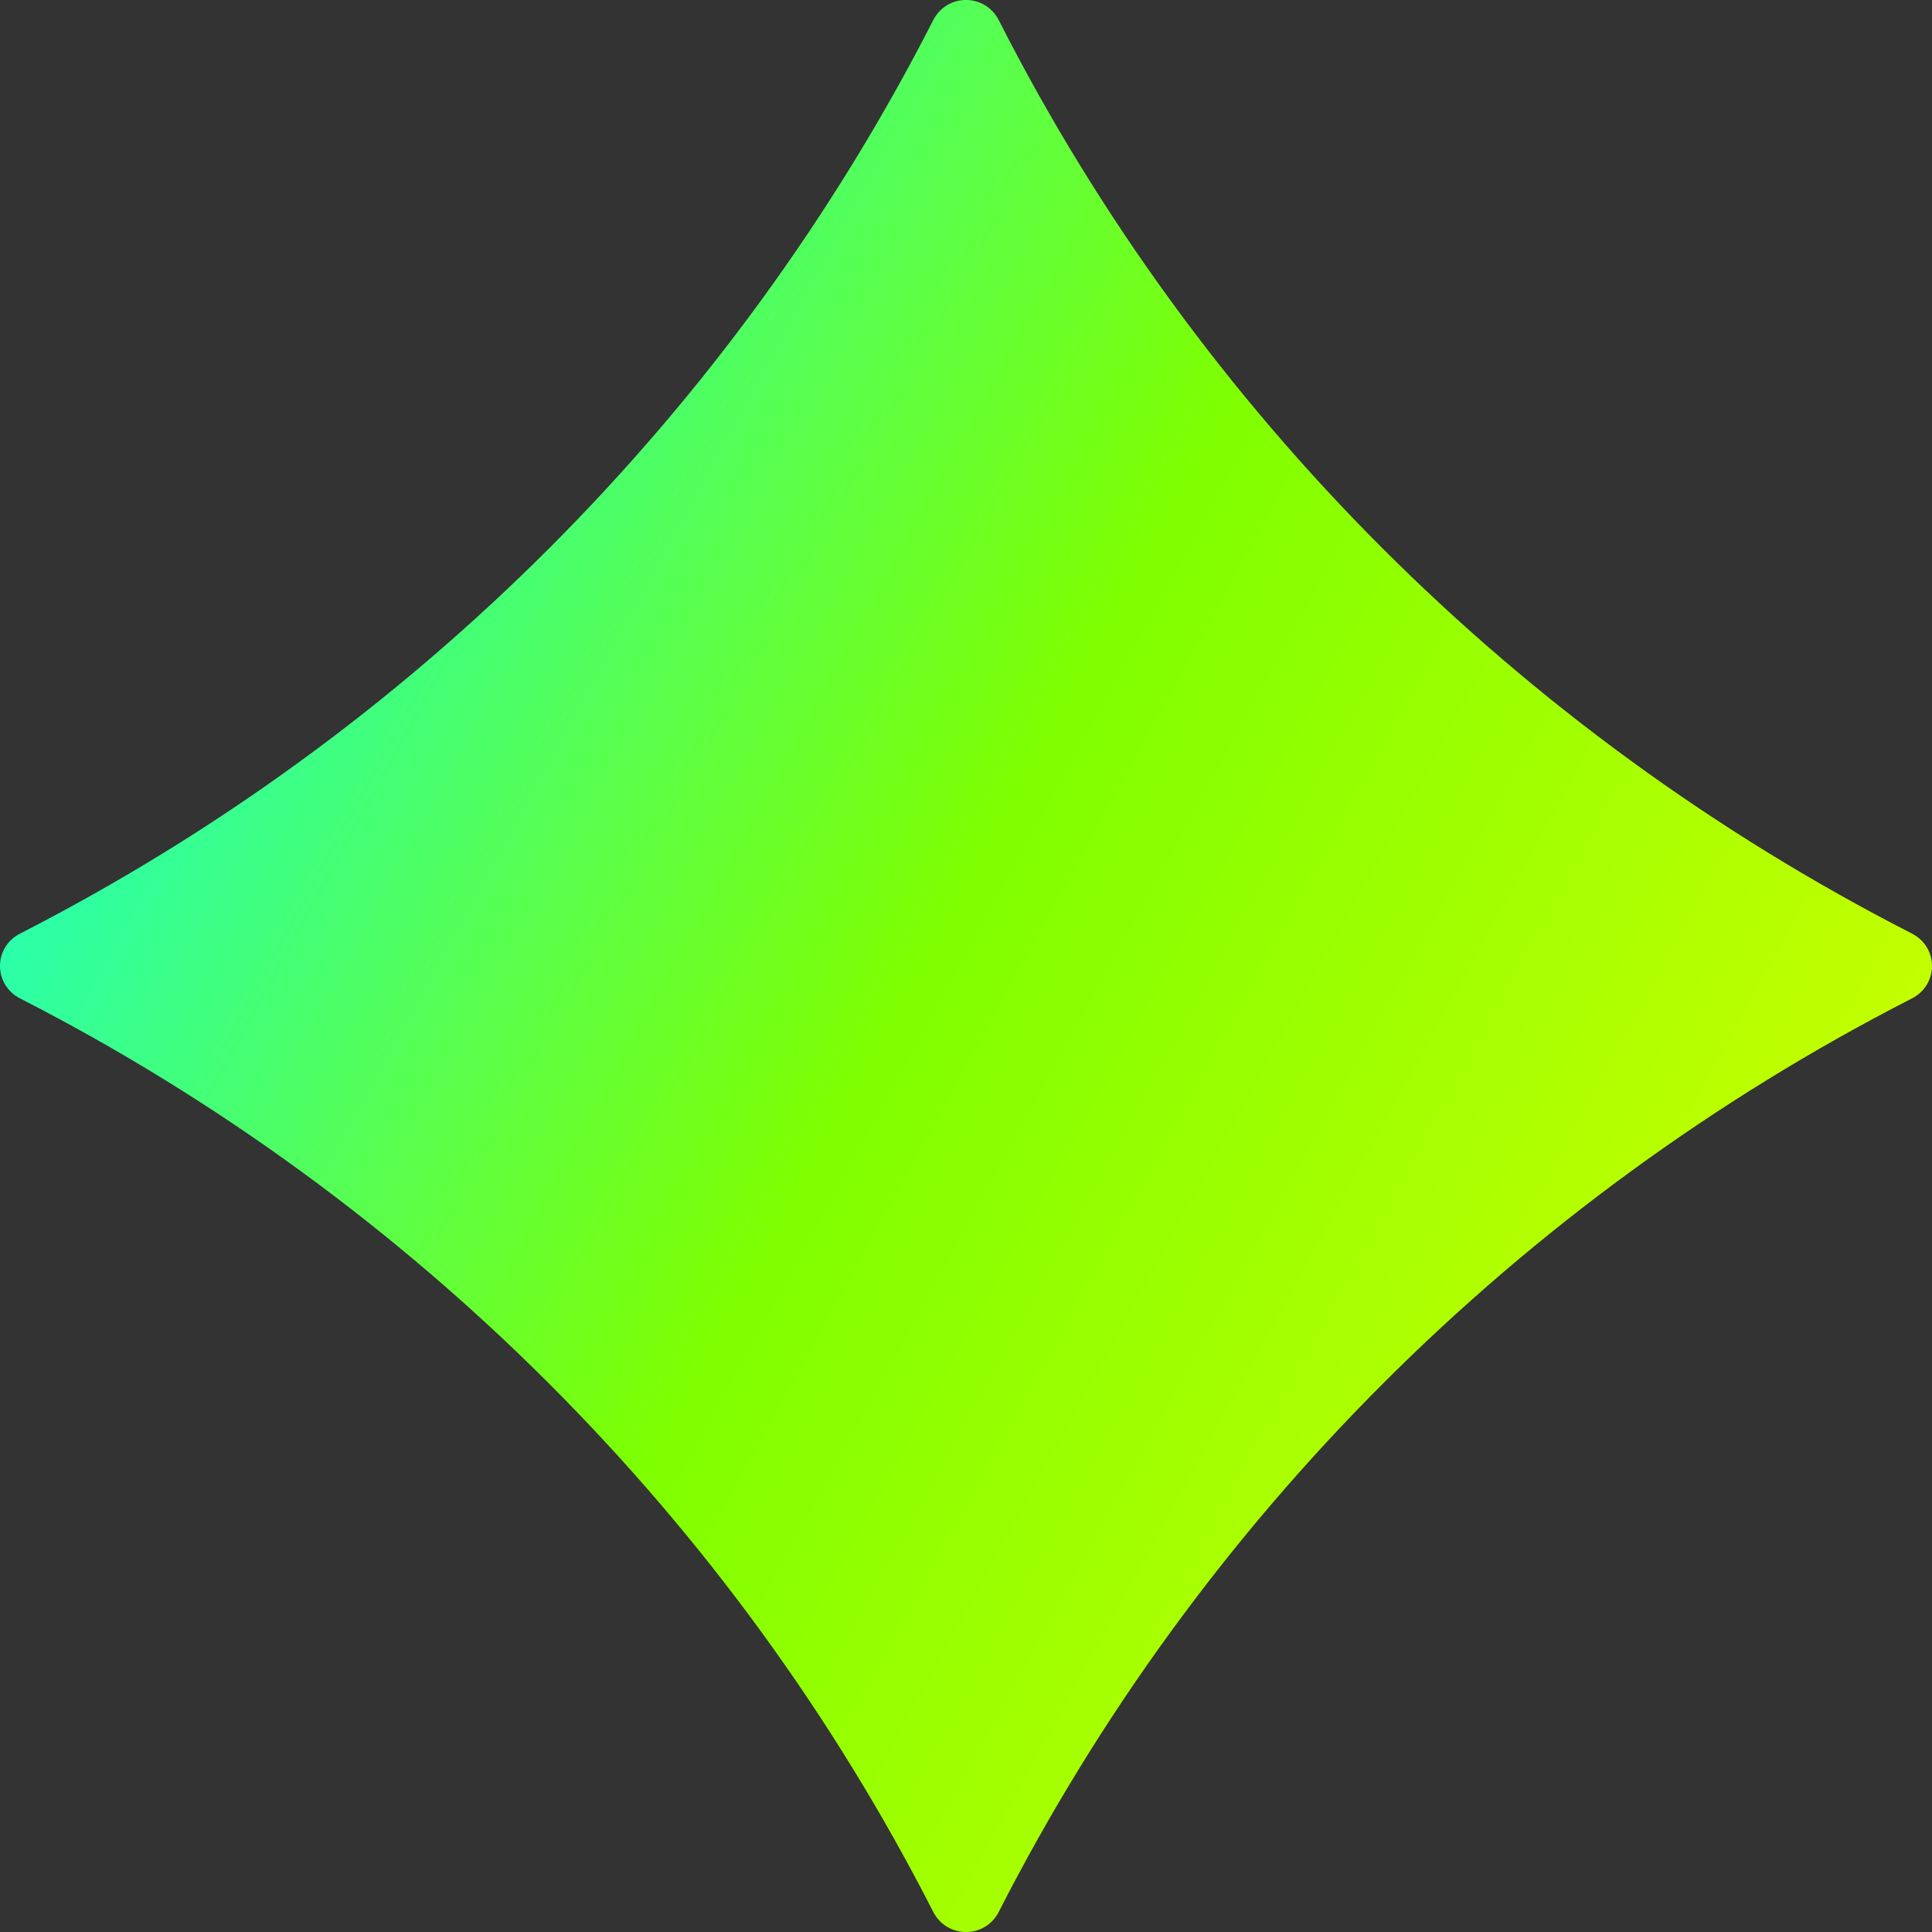 <svg width="16" height="16" viewBox="0 0 16 16" fill="none" xmlns="http://www.w3.org/2000/svg">
<rect x="0" y="0" width="16" height="16" fill="#333333" stroke="none"/>
<path d="M7.727 15.83C6.072 12.588 3.423 9.936 0.171 8.271C-0.057 8.158 -0.057 7.842 0.171 7.729C3.423 6.064 6.072 3.412 7.727 0.17C7.841 -0.057 8.159 -0.057 8.273 0.17C9.92 3.412 12.577 6.064 15.829 7.729C16.057 7.842 16.057 8.158 15.829 8.271C12.577 9.936 9.928 12.588 8.273 15.83C8.159 16.057 7.841 16.057 7.727 15.83Z" fill="url(#paint0_linear_1361_2457)"/>
<defs>
<linearGradient id="paint0_linear_1361_2457" x1="0.507" y1="-1.93987e-07" x2="18.414" y2="9.819" gradientUnits="userSpaceOnUse">
<stop stop-color="#00FFFF"/>
<stop offset="0.495" stop-color="#7FFF00"/>
<stop offset="1" stop-color="#DEFF00"/>
</linearGradient>
</defs>
</svg>
